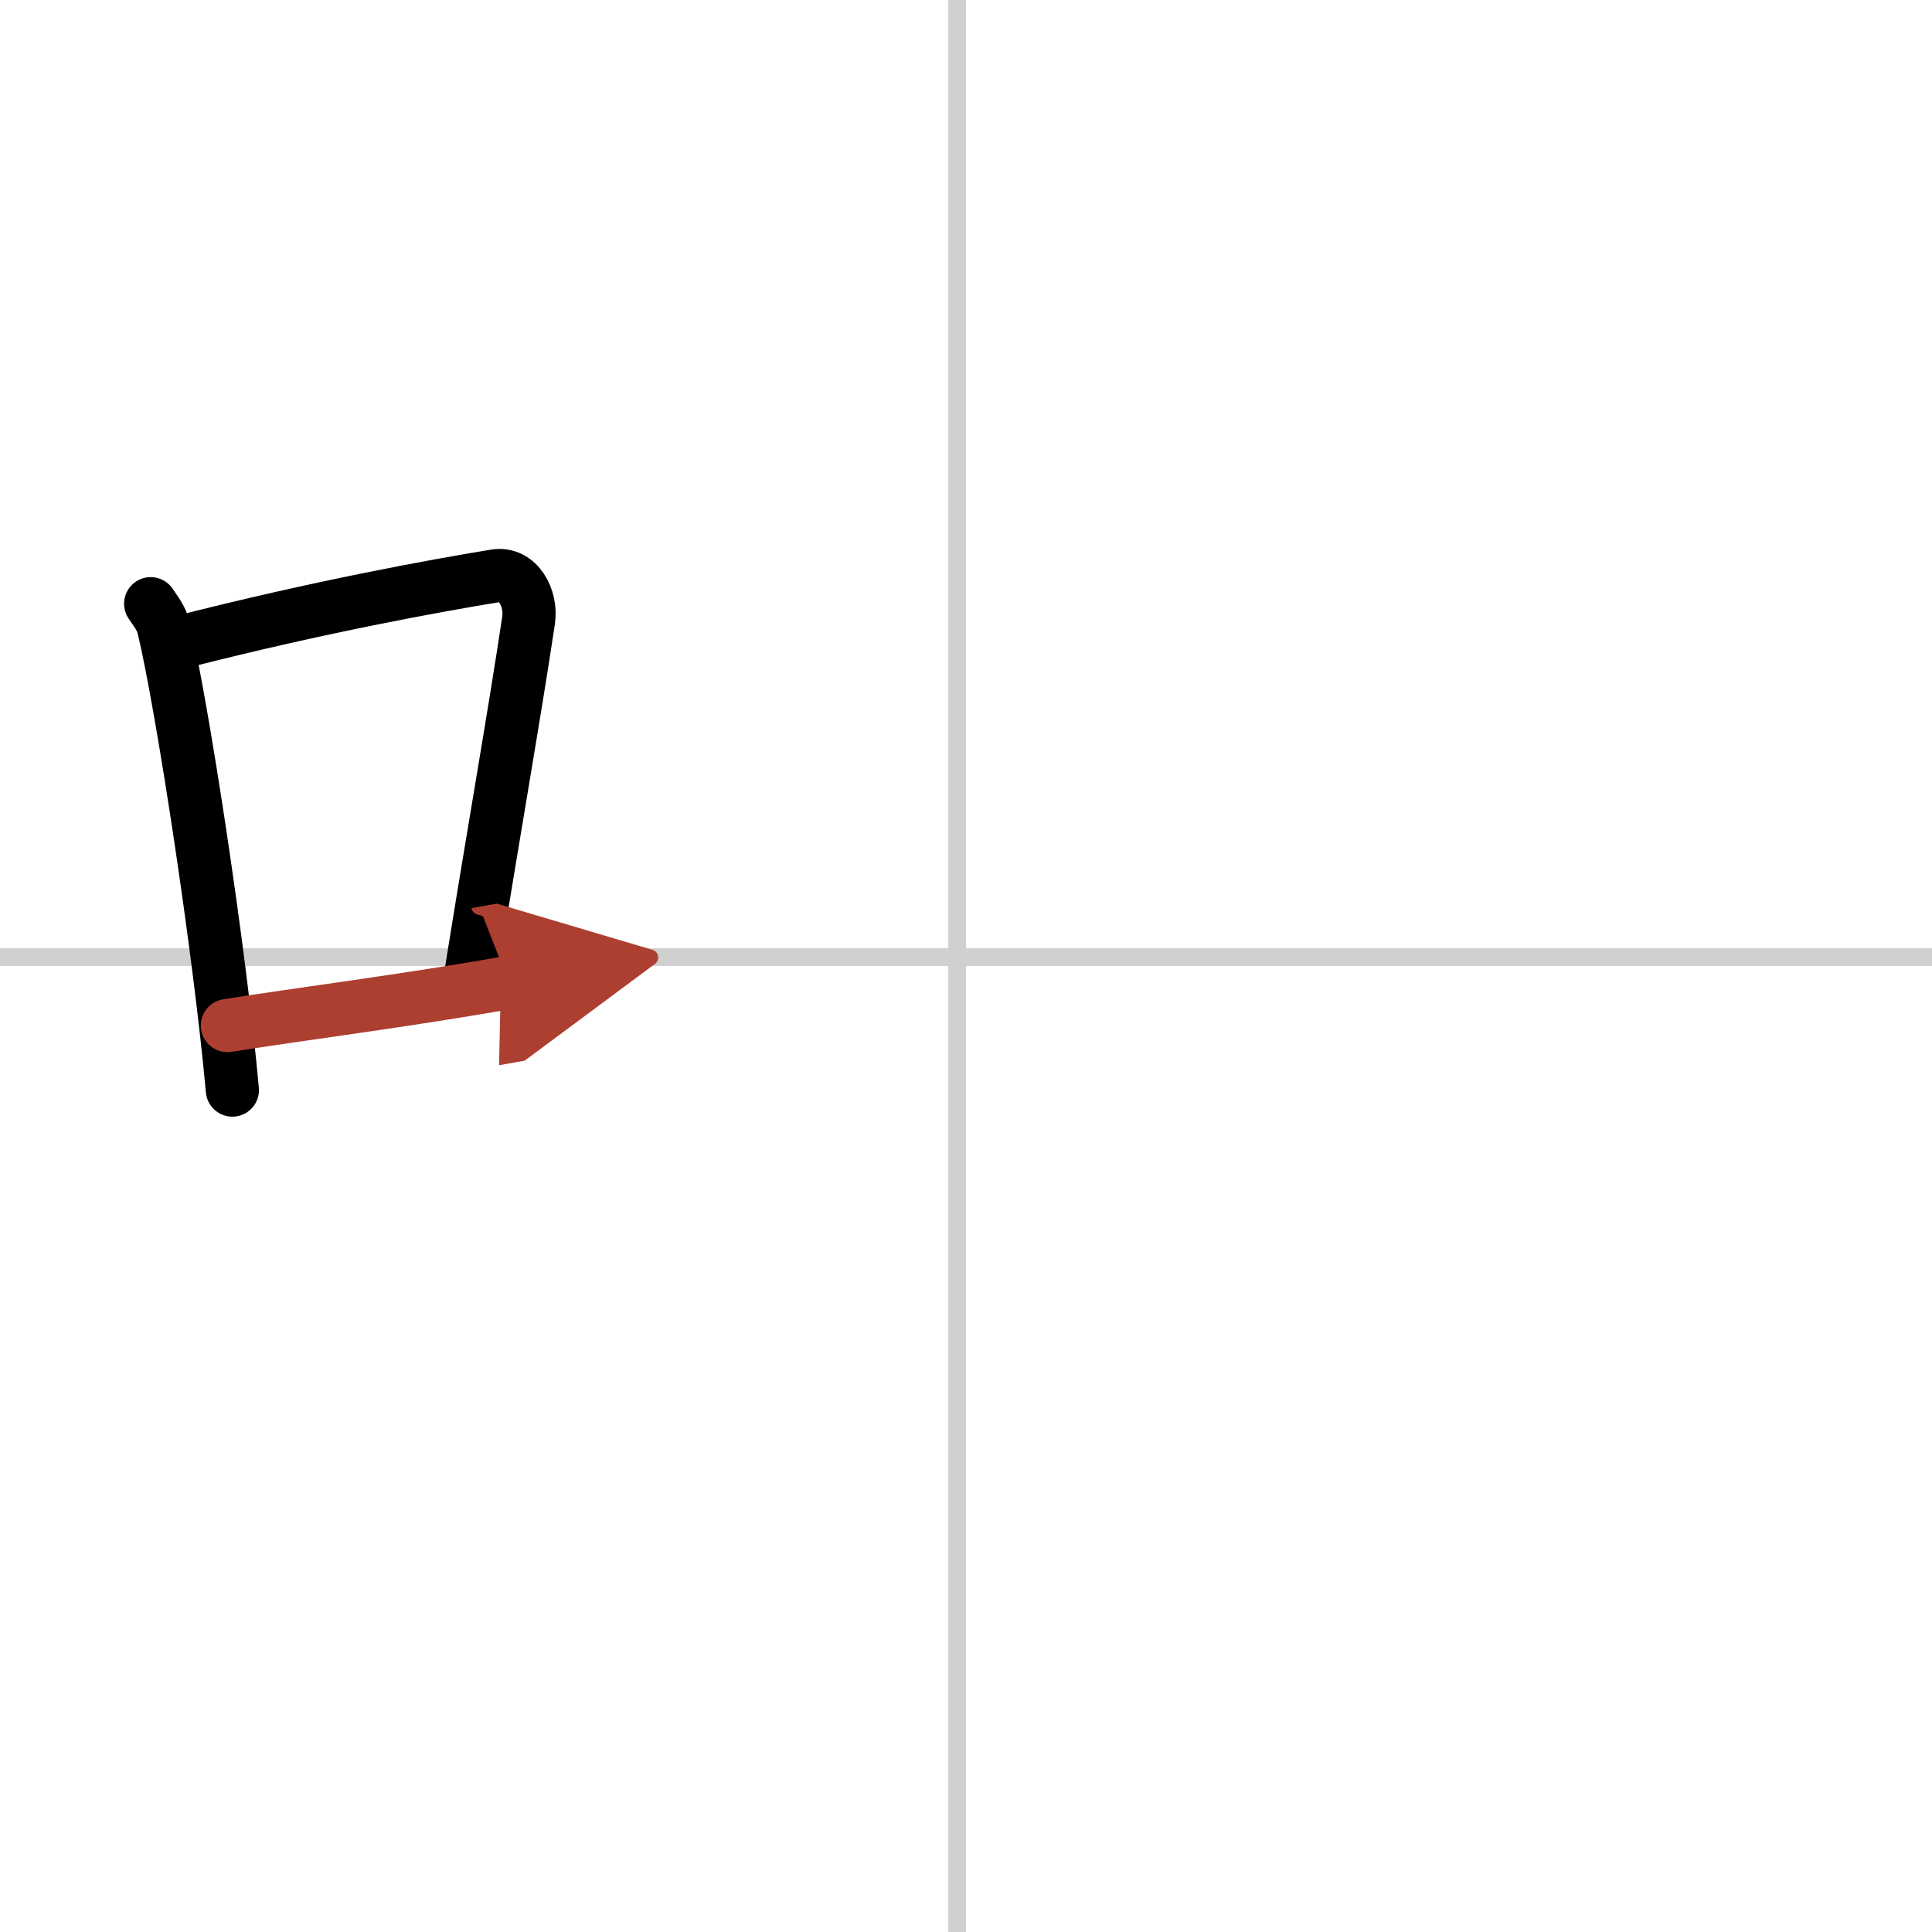 <svg width="400" height="400" viewBox="0 0 109 109" xmlns="http://www.w3.org/2000/svg"><defs><marker id="a" markerWidth="4" orient="auto" refX="1" refY="5" viewBox="0 0 10 10"><polyline points="0 0 10 5 0 10 1 5" fill="#ad3f31" stroke="#ad3f31"/></marker></defs><g fill="none" stroke="#000" stroke-linecap="round" stroke-linejoin="round" stroke-width="3"><rect width="100%" height="100%" fill="#fff" stroke="#fff"/><line x1="54" x2="54" y2="109" stroke="#d0d0d0" stroke-width="1"/><line x2="109" y1="54" y2="54" stroke="#d0d0d0" stroke-width="1"/><path d="m8.5 34.06c0.3 0.45 0.61 0.82 0.74 1.38 1.05 4.42 3.15 18.12 3.87 26.06"/><path d="m10.38 36.18c7.62-1.94 14.03-3.11 17.56-3.69 1.29-0.21 2.07 1.26 1.88 2.51-0.77 5.17-2.09 12.65-3.23 19.8"/><path d="m12.83 57.86c4.15-0.66 10.17-1.42 15.88-2.43" marker-end="url(#a)" stroke="#ad3f31"/></g></svg>
